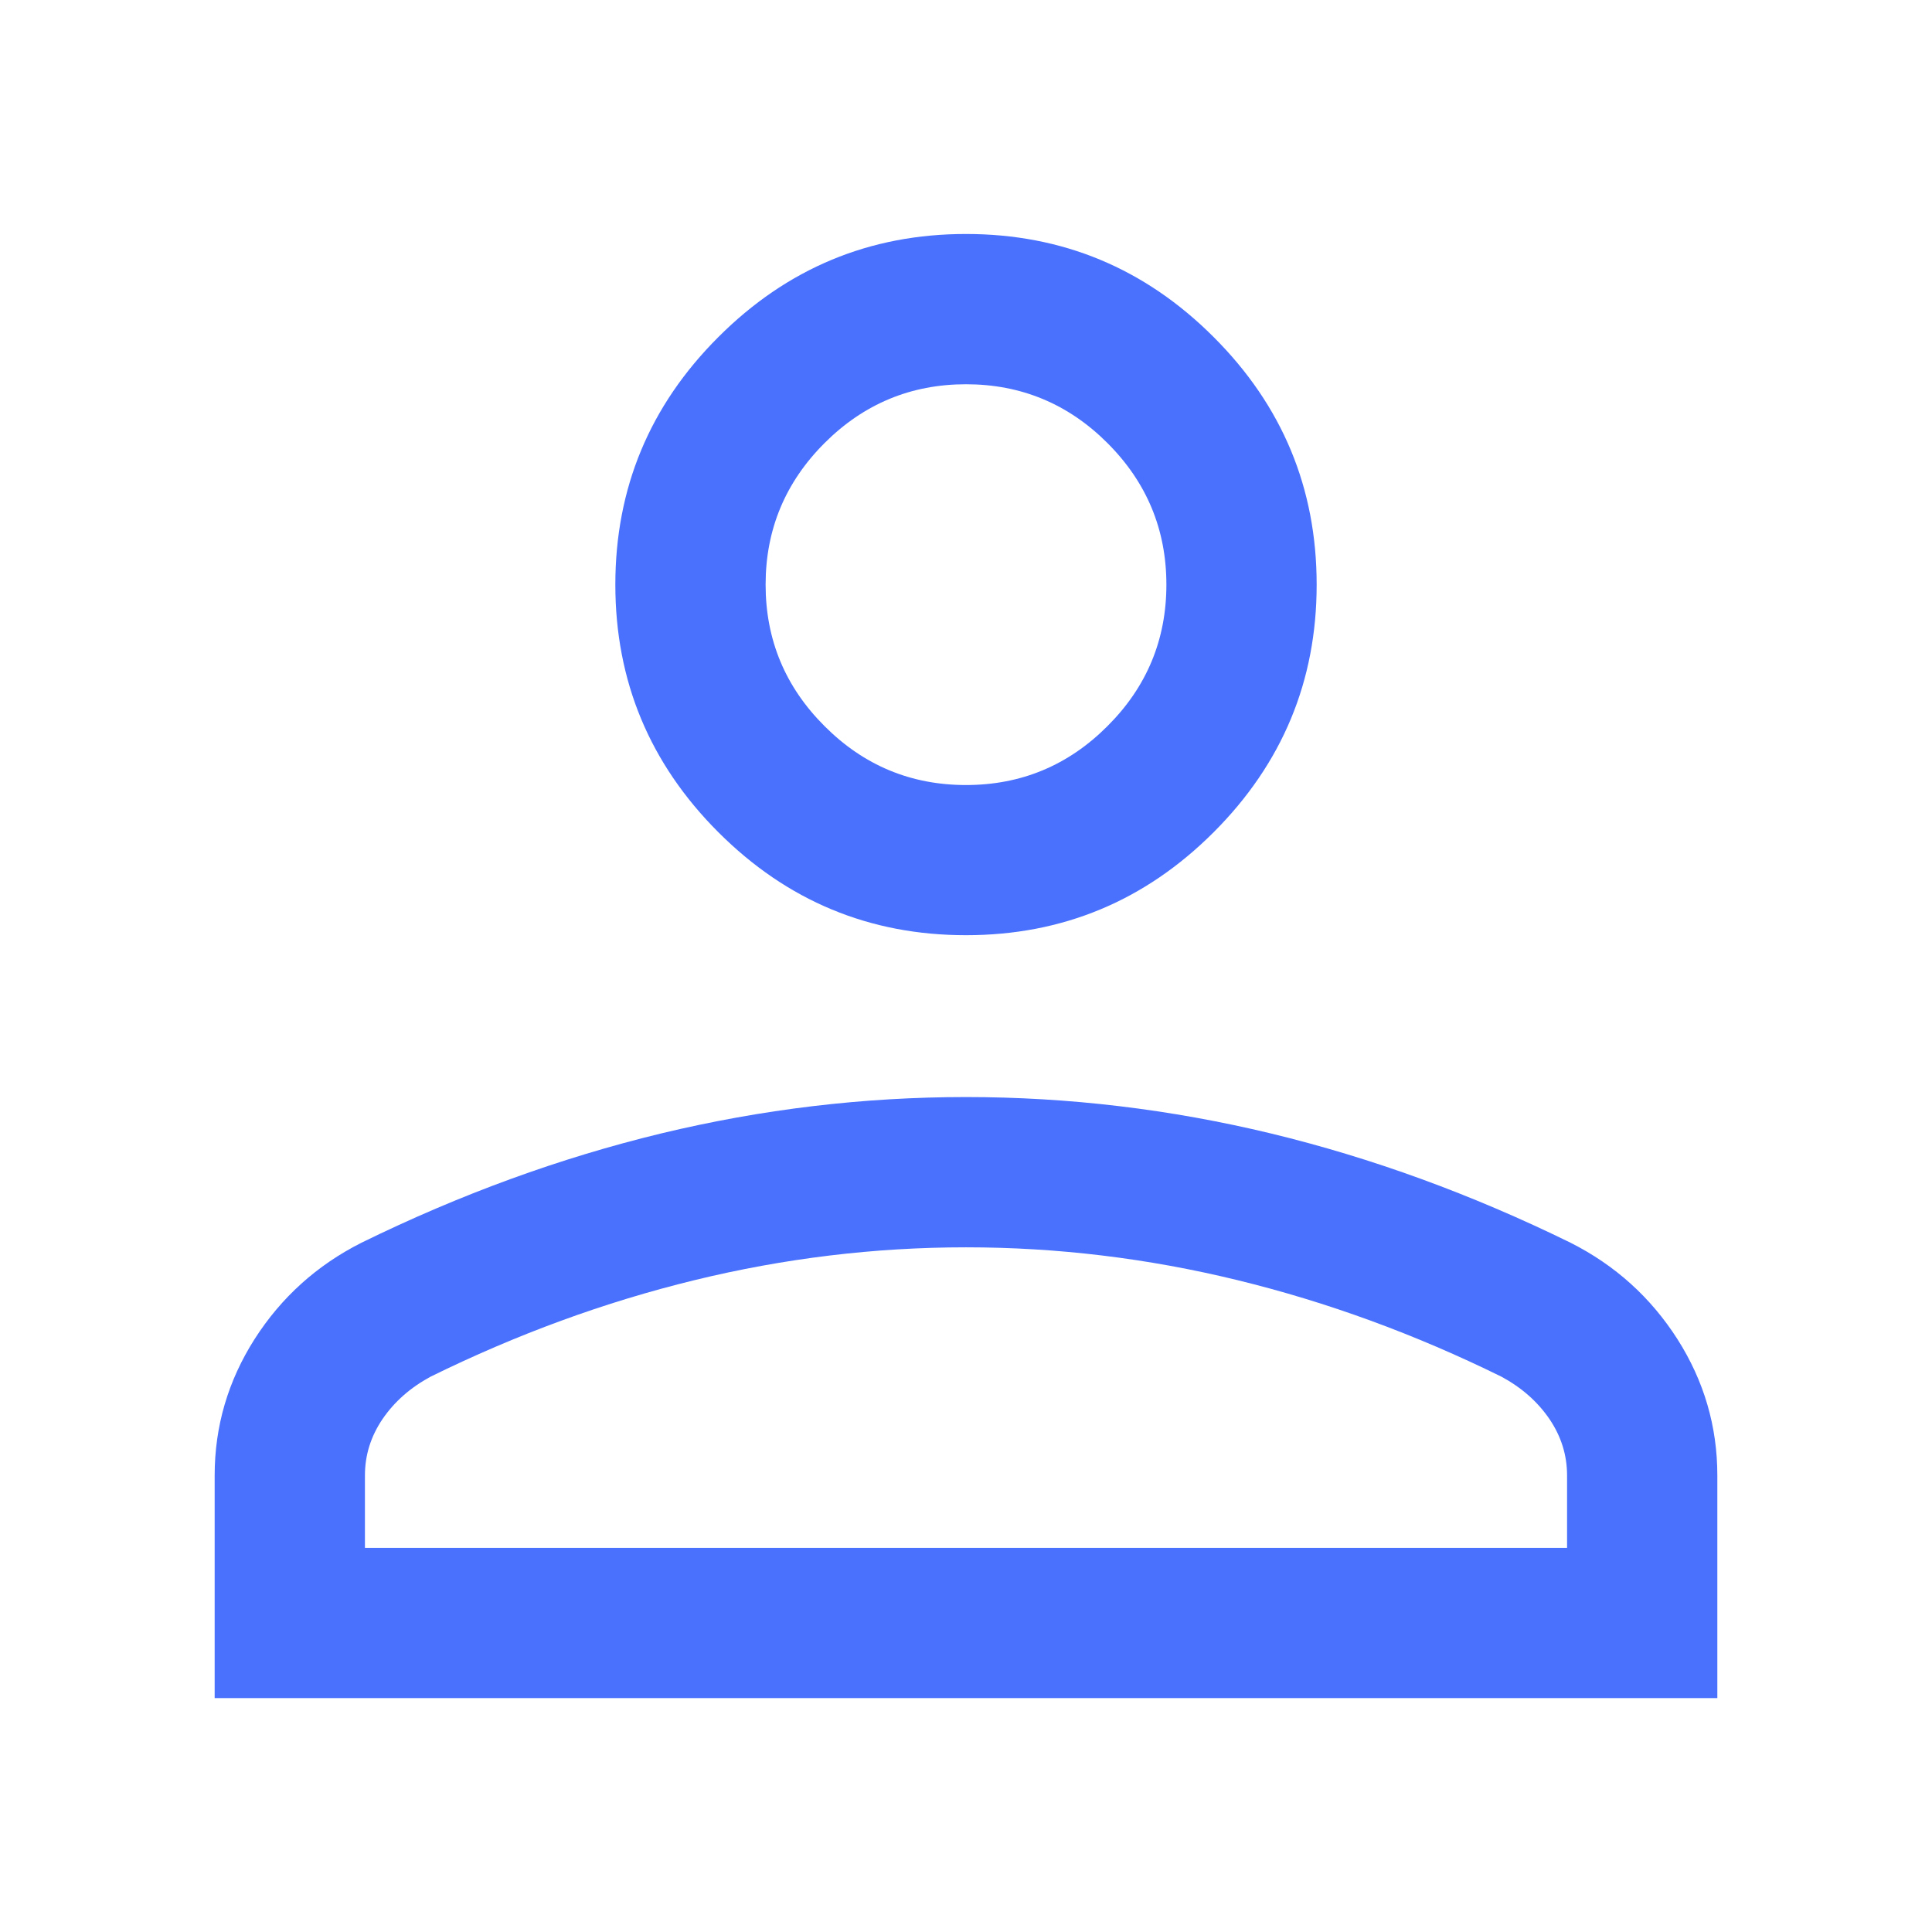 <svg width="18" height="18" viewBox="0 0 18 18" fill="none" xmlns="http://www.w3.org/2000/svg">
<mask id="mask0_15342_32377" style="mask-type:alpha" maskUnits="userSpaceOnUse" x="0" y="0" width="18" height="18">
<rect width="18" height="18" fill="#D9D9D9"/>
</mask>
<g mask="url(#mask0_15342_32377)">
<path d="M9 8.713C8.102 8.713 7.333 8.394 6.693 7.754C6.053 7.114 5.733 6.345 5.733 5.447C5.733 4.548 6.053 3.779 6.693 3.14C7.333 2.5 8.102 2.18 9 2.18C9.898 2.18 10.667 2.5 11.307 3.14C11.947 3.779 12.267 4.548 12.267 5.447C12.267 6.345 11.947 7.114 11.307 7.754C10.667 8.394 9.898 8.713 9 8.713ZM2 15.821V13.746C2 13.289 2.124 12.866 2.372 12.476C2.621 12.087 2.952 11.788 3.368 11.578C4.29 11.126 5.221 10.787 6.16 10.56C7.098 10.334 8.045 10.221 9 10.221C9.955 10.221 10.902 10.334 11.84 10.56C12.779 10.787 13.71 11.126 14.632 11.578C15.048 11.788 15.379 12.087 15.628 12.476C15.876 12.866 16 13.289 16 13.746V15.821H2ZM3.4 14.421H14.6V13.746C14.6 13.557 14.545 13.382 14.436 13.221C14.326 13.06 14.178 12.929 13.99 12.827C13.186 12.431 12.366 12.131 11.53 11.927C10.694 11.723 9.851 11.621 9 11.621C8.149 11.621 7.306 11.723 6.47 11.927C5.634 12.131 4.814 12.431 4.01 12.827C3.822 12.929 3.674 13.06 3.564 13.221C3.455 13.382 3.4 13.557 3.4 13.746V14.421ZM9 7.314C9.513 7.314 9.953 7.131 10.318 6.765C10.684 6.4 10.867 5.96 10.867 5.447C10.867 4.934 10.684 4.494 10.318 4.128C9.953 3.763 9.513 3.58 9 3.58C8.487 3.58 8.047 3.763 7.682 4.128C7.316 4.494 7.133 4.934 7.133 5.447C7.133 5.96 7.316 6.4 7.682 6.765C8.047 7.131 8.487 7.314 9 7.314Z" fill="#4971FD"/>
</g>
</svg>
